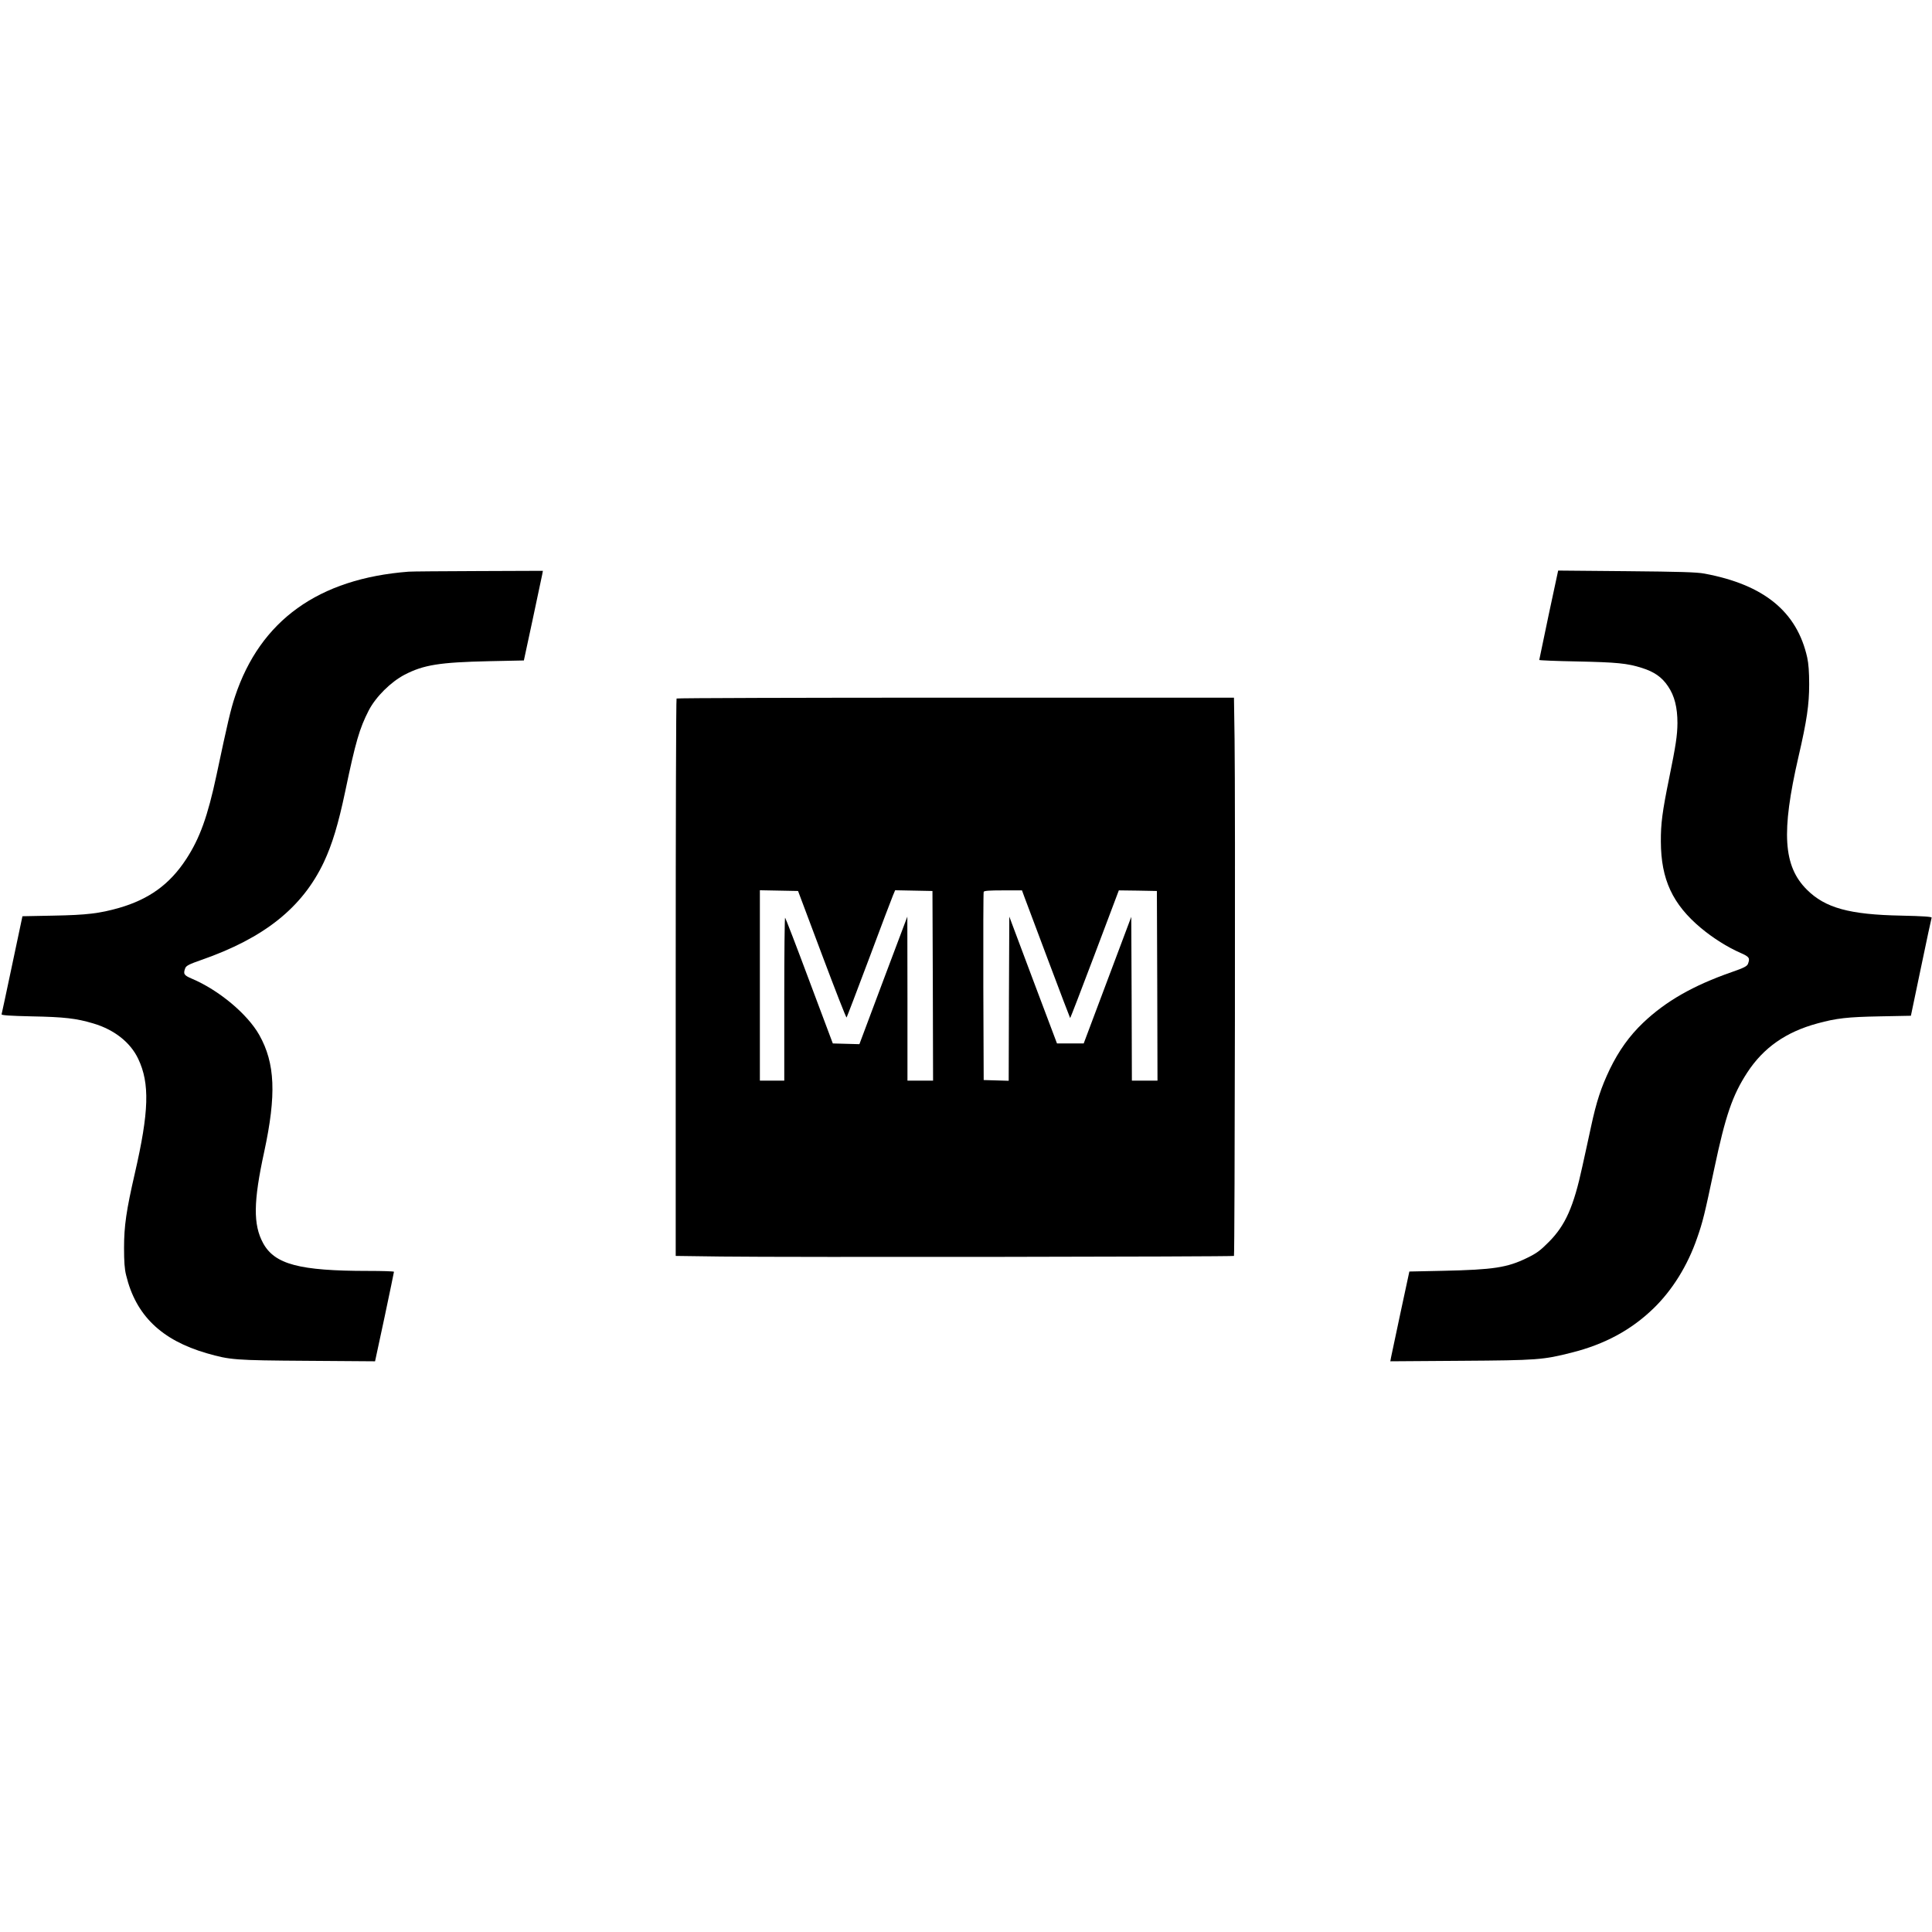 <?xml version="1.0" standalone="no"?>
<!DOCTYPE svg PUBLIC "-//W3C//DTD SVG 20010904//EN"
 "http://www.w3.org/TR/2001/REC-SVG-20010904/DTD/svg10.dtd">
<svg version="1.0" xmlns="http://www.w3.org/2000/svg"
 width="1584pt" height="1584pt" viewBox="0 0 1584 1584"
 preserveAspectRatio="xMidYMid meet">
<g transform="translate(0,1584) scale(0.1,-0.1)"
fill="#000000" stroke="none">
<path d="M3350 11153 c-739 -57 -1216 -400 -1423 -1023 -35 -104 -61 -216
-152 -645 -72 -338 -137 -518 -248 -688 -135 -207 -305 -330 -552 -401 -159
-45 -263 -58 -536 -63 l-255 -5 -84 -397 c-46 -218 -85 -401 -87 -407 -3 -8
67 -13 249 -17 262 -5 363 -16 503 -58 172 -51 304 -155 368 -290 96 -201 89
-434 -28 -941 -69 -300 -88 -429 -88 -608 0 -112 4 -174 17 -225 79 -329 289
-532 661 -640 192 -55 226 -58 825 -62 l555 -4 78 363 c42 200 77 366 77 371
0 4 -96 7 -212 7 -564 0 -766 54 -861 228 -82 151 -80 340 9 748 101 469 90
726 -40 958 -97 172 -331 368 -553 462 -66 28 -72 39 -54 87 8 19 32 32 130
66 517 180 829 429 1006 802 69 147 119 313 175 579 86 411 117 516 193 665
58 112 181 234 294 293 156 81 287 102 692 111 l286 6 72 335 c39 184 74 350
78 368 l6 32 -528 -2 c-290 -1 -548 -3 -573 -5z"/>
<path d="M12697 10798 c-42 -200 -77 -366 -77 -369 0 -3 138 -9 308 -12 329
-7 413 -15 533 -53 102 -32 165 -76 215 -151 53 -78 77 -173 77 -302 -1 -101
-13 -181 -68 -451 -56 -274 -69 -374 -68 -520 1 -310 96 -514 329 -709 99 -82
215 -156 325 -204 72 -32 78 -42 60 -90 -8 -19 -32 -32 -133 -67 -316 -110
-541 -239 -727 -416 -111 -106 -198 -227 -272 -379 -72 -151 -110 -265 -155
-475 -20 -91 -51 -237 -71 -325 -71 -329 -139 -481 -273 -616 -72 -73 -101
-94 -181 -133 -162 -79 -275 -96 -684 -105 l-280 -6 -72 -335 c-39 -184 -74
-350 -78 -368 l-6 -33 578 4 c629 4 675 8 908 67 271 68 488 185 671 362 155
150 280 351 358 577 47 134 61 192 141 570 92 435 149 601 270 787 133 204
317 333 575 403 157 43 248 53 511 58 l256 5 83 397 c45 218 85 401 87 407 3
8 -67 13 -249 17 -425 8 -624 63 -774 213 -194 193 -211 472 -69 1088 69 298
88 428 88 596 0 99 -5 169 -16 219 -84 376 -354 597 -842 688 -63 12 -200 16
-640 20 l-560 5 -78 -364z"/>
<path d="M5547 10113 c-4 -3 -7 -1033 -7 -2288 l0 -2282 373 -5 c542 -7 4196
-2 4204 5 7 8 12 3747 5 4235 l-5 342 -2282 0 c-1255 0 -2285 -3 -2288 -7z
m1192 -2100 c108 -287 198 -519 202 -515 3 4 86 221 184 482 97 261 186 494
196 518 l18 43 153 -3 153 -3 3 -777 2 -778 -105 0 -105 0 0 673 -1 672 -197
-523 -196 -523 -109 3 -109 3 -192 512 c-105 282 -195 515 -199 519 -4 4 -7
-295 -7 -664 l0 -672 -100 0 -100 0 0 780 0 781 157 -3 156 -3 196 -522z
m1659 475 c11 -29 99 -264 196 -522 97 -258 178 -471 180 -473 1 -2 92 233
201 522 l198 525 156 -2 156 -3 3 -777 2 -778 -105 0 -105 0 -2 672 -3 671
-195 -519 -195 -519 -110 0 -109 0 -196 520 -195 520 -3 -673 -2 -673 -103 3
-102 3 -3 765 c-1 421 0 771 3 778 3 9 45 12 159 12 l155 0 19 -52z"/>
</g>
</svg>
